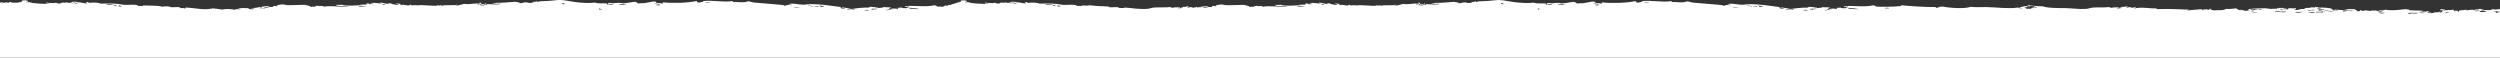 <?xml version="1.0" encoding="UTF-8"?>
<svg xmlns="http://www.w3.org/2000/svg" id="Layer_2" viewBox="0 0 2600 60">
  <rect x="0" y="0" width="2600" height="60" fill="#333333" stroke="none"/>
  <defs>
    <style>.cls-1{fill:#fff;}</style>
  </defs>
  <g id="Layer_1-2">
    <path class="cls-1" d="M2600,12.05v-2.71c-2.65,.57-5.7,.8-7.64,.14-2.44,1.83-6.22,.67-10.18,1.09,2.82-1.07-5.31-.56-1.36-1.35-3.71-.18-3.08,1.1-6.79,.54-.26,.47,1.01,.7,0,.82-2.04-.9-6.45-.22-8.81,.27v-.81c-2.22,.37-4.5,.73-7.47,.81-1.19,.4,1.27,1.4-2.03,1.35,2.47-.78-2.6-1.67-3.39-1.08,.79,.13,1.53,.29,2.03,.54-4.08,.28-1.71-1.21-2.72-1.63-2.59,.64-6.22,.25-10.17,.81,.03-.37-.32-.6-.68-.81,1.48-.17,2.16,.77,2.04-.27-2.54-.21-5.07-.43-5.43,.82,1.19,.25,3.39,.09,4.07,.54-2.21,.4-1.92,.52-1.36,1.63-2.56-.39-1.3,.75-3.39,.54,.2-.32,2.73-1.03,.68-1.35-.39,1.37-5.73,.66-6.78,1.08,3.09,.57-4.54,.97-6.79,.27,.8-.04,1.93,.05,2.04-.27-.74-.07-1.63-.44-.68-.54,1.01,.08,2.86,1.16,3.39,.54-1.43-.34-2.55-.79-3.39-1.35-2.9,.59-5.45,.51-9.5,0,1.8,0,3.99,.15,4.08-.54-6.3-.47-12.45,.3-17.64-1.35,1.28-.12,4.08,.37,3.38-.54-7.76,.3-15.56,2.41-25.09,.81-.41,1.2-5.67,.44-7.48,1.08,1.78,.46,4.41,.59,5.43,1.35-3.63-.04-6.7-.98-6.79-1.62-1.66,.43-5.39-.42-6.1,.54-2.45-.27-7.91-1.06-8.14-.81,.63,.29,2.49,.08,2.03,.81-1.2-.31-5.31-.06-3.39-.81-3.44-.05-.15,.91-2.71,1.08-3.48,.28-2.21-1.21-2.04-1.08-.44-.33-4.55-.45-1.36-1.09-2.01,.09-10.66-.36-12.21,.27,1.2,.16,3.98-.33,4.07,.27-2.85-.04-1.63,.14-.68,.54-5.91,.37-8.24-.68-13.57-.54-.62,1.15,4.49,.02,4.08,1.08-1.62-.16-3.11-.39-5.42-.27,1.8-.7-1.31-.39-1.36-1.09,.93,0,1.49,.13,2.03,.27-4.01-2.87-14.2-1.6-19.66-2.98-.66,.51,2.02,.91,0,1.08-.05-.78-4.97-.99-4.75-.27,.41,.47,3.21-.02,3.38,.54-3.25-.18-5.74-.41-8.81,0-.57,.87-.58,.56,.68,1.08-4.15-.6-5.89,.33-9.5,1.09,.21-.63-1.95-.3-2.04-.82,1.28-.54,2.47-.42,1.36-1.35-3.88,.89-3.22-.28-7.46,.27-1.28,.48,.93,.84-1.36,1.08-2.26-.45-4.66-.06-6.78,.27,.02-.37-.32-.6-.67-.81,2.25,.08,6.03,.36,7.46-.54-2.17,.17-4.93,.43-3.39-.54-2.64,.52-6.78-.61-7.41,.92,.33,0,.68,.02,1.03,.04,.8-.24,.87-.68,1.63,.13-.59-.06-1.13-.1-1.63-.13-.27,.08-.61,.14-1.08,.13,.02-.06,.03-.11,.05-.17-4.12-.1-6.23,.66-11.58-.1,1.18-.16,3.98,.33,4.07-.27-7.95-.16-15.39-.02-22.39,.81-.6,.87,2.23,.37,2.03,1.09-1.18,.02-2.11-.06-2.71-.27-.59,.87,1.76,.56,2.04,1.08-4.44,.05-6.86-.7-9.5-1.35-.27,.47,1.01,.69,0,.81-1.52-.66-3.38-1.18-4.07-2.17-4.58,.38-6.88,.94-10.86,.54-2.27,2.17-8.75,.92-12.21,1.63-.72-.53-3.13-.38-4.07-.81,.06-.43,1.73-.21,1.35-.81h-1.35c-.05-.17-.11-.32-.68-.27,.71,.93-1.56,2.06-2.71,1.35,0-.45,1.87-.15,2.03-.54-2.85-.63-2.47,.52-6.11,0-.26,.47,1.01,.7,0,.82-2.76,.08-.36-.56-.67-1.09-6.78,.37-10.1,.88-15.61,1.36-.21-.62,1.96-.3,2.03-.81-9.61-.25-18.83-1.11-33.92-.54v-.81c-8.65,.28-12.8-1.49-21.71-.27,1.1,.08-.05,.38-1.35,.27-.49-.68,2.98-1.11,.67-1.63,.25,.83-2.47,.46-2.72,1.08-1.05-.57-4.03-.1-1.36-.81-3.75-.01-2.42,.59-5.42,.54,.4-.56,1.43-.88,2.04-1.36-2.72-.04-4.65,1.2-6.79,.54-.03,.37,.31,.6,.68,.82-.9-.35-2.53-.36-2.72,.27,.8,.04,1.93-.05,2.04,.27-2.07-.1-4.24,1.11-4.75-.27,.99,.39,2.14,.21,2.03-.54-3.63-.09-6.48,.12-8.81,.54,.2-.54-.93-.54-1.36-.81-4.88,.67-11.59,.1-16.96,.54-2.39,.2-4.37,1.15-6.79,1.35-7.01,.57-14.75-.7-21.72-.81-8.55-.14-17.55,.2-23.75-1.9-6.44,.14-10.28-.77-15.6-1.08-.4,.73,2.01,1.69,2.72,1.08-.85-.49,7.08-.36,4.07,1.08,1.33,.08,1.35-.37,2.05-.54-.16,.51,.76,.6,.67,1.08-2.62-.77-5.46-.26-6.79,.81,1.01,.05,2.51-.1,2.71,.27-5.03-.05-3.67-.18-6.78,.27,.03-.37-.32-.59-.68-.81,1.27,.03,4.94-.33,3.39-.54-2.23,.46-3.39,.02-4.75-.54,1.59-.4,2.91,.09,3.39-.27-2.25-.26,.76-.54,.67-.81-3.39-.63-6.99,.75-9.49,1.36,.79,.4,2.56,.42,3.38,.81-3.29,.42-2.56-.79-4.75-.81-10.67,1.45-21.73-.35-32.56-.54-5.23-.09-10.98,.38-16.29-.27-6.27,2.36-22.41,1.21-29.18-.27-1.97,.3-4.78,.26-6.1,.81,.42,.38,2.61,.04,2.72,.54-1.76,.31-5.2,.01-3.39-.81-13.47,.03-27.6-1.04-36.64-1.89-.27,.47,1,.69,0,.82-7.3,.77-18.2,1-26.47,.54,1.54-.61-1.47-.79-2.03-1.35-10.22,2.46-23.32-.24-31.21,1.08,1.11,0,.37,.75,1.36,.81,.57-.4,1.71-.58,3.39-.54,.2,.72-2.64,.22-2.04,1.09,4.28,.37,8.63,.71,12.21,1.35-.14,.3-.75,.42-1.36,.54,0-.27,.55-.32,.69-.54-3.26,.94-6.23-.74-8.82,0,.06-.74-1.13-.54,0-1.08-3.5,.46-9.03,.63-8.14-.27-2.14-.13-2.4,.49-4.76,.27-.41,.49,1.99,1.13,0,1.35-1.22-1-6.94-.58-7.46,0,1.02,.05,2.51-.09,2.72,.27-4.15-.59-5.42,1.99-7.47,.54,3.8,.25,3.1-1.29,4.75-1.9-.8-.04-1.92,.05-2.03-.27,1.28-.11,2.91-.1,2.7-.81-2.49,.19-5.15,.47-7.46,0-1.19,1.06-5.64,.82-8.15,1.35,.03-.37-.32-.6-.67-.81,1.28-.13,2.91,.83,2.71-.27-4.59,.03-10.03-1.3-8.82,.27-8.25-.06-13.12,.82-18.32,1.35,1.74,.46,2.37-.31,3.39,.27-.9,0-.62,.48-1.36,.54-2.56-1.09-5.45,.22-7.47-.27,1.3-.56,3.92-.6,4.75-1.35-4.08,.96-8.01-1.54-10.18-.27,.26,.34,3.2-.18,4.07,.54-1.17,.47-4.19,.3-4.75-.27v-1.08c-9.28-1.12-20.25-3.17-31.88-2.98-2.66,.05-4.99,.61-7.47,.55-5.31-.13-10.73-2.01-14.92-.55,1.34,.84,2.9-.09,3.39,1.09-1.57-.21-2.25-.23-5.43-.27-.07,.42,.1,.94-1.36,.81,.16-.21,.34-.4,.68-.54-2.88,1.21-1.63,.09-2.04,0-2.27-.49-21.56-1.86-30.53-2.71-2.79-.26-4.5-1.25-6.78-1.35-4.49,2.09-12.76,.16-15.61,.81-1.13-.54,.06-.34,0-1.08-10.96,1.56-19.59-1.02-31.21,0,2.02,1.28-4.86,.83-3.39,1.89-1.02-.66-2.83-.59-3.39-.82,1.69-.04,.2-.92,0-1.08-9.03,2.02-24.45,2.44-35.28,1.35,.18,.79,.93,1.01,0,1.35-2.85-.98-6.48-.43-8.82,0,.2-.73,2.85-.49,3.39-1.09-3.46,.21-.28-.51-1.35-.81-4.37-1.19-9.92,2.09-15.6,1.35,1.26,.47-2.06-.19-2.72,.54-.8-.77-1.99-1.38-3.39-1.9-4.81,.34-7.76,1.42-12.89,1.62-2.34-.88-7.64-.55-10.18,0-1.78-.77-7.35-.53-4.75,.81,.81-.56,4.97-.19,4.75,.55-2.79,.21-3.48-.42-6.1-.28-1.18-.55,.5-.53-.68-1.08-4.74-.16-8.42,.54-12.22-.82-5.26,.94-11.75,.24-15.6,0-6.76-.42-15.18-2.68-20.35-2.71-3.2-.02-8.91,.94-14.25,1.09-4.28,.12-8.42,.24-9.5,1.08,.03-.47-.53-.69-1.36-.81-.49,1.36-3.76-.07-4.75,1.08,1.69-.05,1.65,.61,2.71,.81-2.28-.35-6.78,.18-7.46-.81-5.62,.05-3.97,1.36-8.82,.81,.06-.43,1.73-.21,1.35-.81-2.43,.16-3.28-.32-4.75-.54-5.16,.34-12.63,1.23-20.35,1.08,.44,.98-3.24,.33-3.39,1.08,3.11,.23,7.66-.36,8.82,0-4,1.31-8.47,.14-15.6,.27,.76-.39,.73-.66-.68-.81,.12,.59-.55,.86-2.03,.81-3.52-.13-1.36-1.3-3.39-1.63-1.66,.37,1.23,.82-.68,1.09-3.63-.77-10.6,1.33-15.6,.27-3.6,1-7.6,2.12-10.18,1.9,1-.32,3.03-.23,2.71-1.08-3.69,1.33-16.31-.19-14.92,1.35-.67-.28-1.35-.55-2.04-.82-1.44,.97-2.53,.08-4.07-.27-.2,.53,.92,.54,1.36,.81-6.4,.55-17.59-1.23-21.03-.27-2.27-.42-4.59-.23-7.46,0,.75-.39,.73-.66-.68-.81-.78,2.07-7.19-.51-8.81,.27,.37,0,.77,.22,0,.27-2.39-.55-1.79-1.09-.38-1.1-2.19-.12-4.75-1.37-5.72-.26,2.78-.29,1.74,.93,3.39,1.08-3.12-.03-6.93-.41-8.81-1.63-2.54-.29-1.93,.67-4.07,.54-1.67-.69-4.43-.94-6.79-1.36-.59,.87,1.76,.56,2.04,1.09-3.71-.03-9.63-1.54-12.21-.27,.86,.38,3.32,.12,3.39,.81h-4.75c2.22-1.29-5.98-.43-2.03,.27-1.28,.48-4.49,.2-6.79,.28-.59,1.26,2.23-.19,2.04,.54-8.26,.36-15.84,1.1-21.72-.27,.53-.06,1.34,0,1.35-.27-3.67,.21-2.97,.48-7.46,.27,1.76,2.09,9.28,.76,13.56,2.17-9.96,.08-17.21-1.7-26.46-.27,.82-1.83-7.23,.21-4.75-1.08-1.6,0-2,.47-4.07,.27-.64,.5,2.04,.9,0,1.08-2.03-.93-2.01-.07-4.75,0,1.82-.7-1.82-.39,0-1.08-2.35,.09-3.61,.32-5.43-.27,1.28-.12,4.09,.37,3.39-.54-3.4-.75-14.6,.17-21.71,0-.97-.02-5.19-.79-4.07-.82-3.98,.08-9.3,1.23-6.1,1.9-2.14,.13-2.4-.49-4.75-.27-.11,.4,.24,1-.68,1.08-2.06,0-4.47,.16-4.07-.81-4.72-.05-8.24,.8-11.48,1.38,.61-.29,1.11-.55-.17-.84,.25,.83-2.47,.46-2.72,1.08-1.05-.57-4.03-.1-1.36-.81-3.75-.01-2.42,.59-5.42,.54,.4-.56,1.43-.88,2.04-1.36-2.72-.04-4.65,1.2-6.79,.54-.03,.37,.31,.6,.68,.82-.9-.35-2.53-.36-2.72,.27,.8,.04,1.93-.05,2.04,.27-.29-.01-.58,0-.87,.03-1.23,0-2.39,.07-3.33,.27-.24-.1-.43-.27-.54-.56,.99,.39,2.14,.21,2.03-.54-3.63-.09-6.48,.12-8.81,.54,.2-.54-.93-.54-1.36-.81-4.88,.67-11.59,.1-16.96,.54-2.39,.2-4.37,1.15-6.79,1.35-3.94,.32-8.11,.06-12.25-.25-3.7-.42-7.59-.91-11.39-1.1-.51,.19-.46,.36-.37,.51-1.74-.02-3.49-.02-5.22-.05-1.06-1.59-5.63-.56-10.02-.74-.53-.88-3.32-1.05-5.71-.93-.17-.05-.34-.1-.51-.16-6.44,.14-10.28-.77-15.6-1.08-.08,.15-.04,.3,.07,.46-2.41-.04-4.75-.06-6.74-.19-.33,.32-.72,.61-1.35,.81-.09-.6-2.88-.12-4.07-.27-.91-1.96-9.24-1.11-14.25-1.09-10.22-1.91-15.68-1.39-25.1-1.35-1.67-1.24-7.75-1.2-11.53-.81-1.28-.03-.47-.9-2.04-.82-.2,.56-1.83,.53-2.04,1.09,1.11-.2,2.95,.54,1.36,.54-4.56-.56-12.62-3.33-17.64-1.09,1.01,.05,2.5-.09,2.72,.28-.27,.47,1.01,.69,0,.81-1.31-1.54-7.52-.17-4.08-1.35-3.2,.26-3.09,.61-6.78,.27-1.21,1.74-5.24,.94-6.11,0-1.31,1.32-9.07-.02-10.86,0,.79,.05,.74,.43,.68,.82,1.19,.25,3.39,.09,4.07,.54-3.99,.11-20.07-.26-21.04-1.9-1.51,.12-3.68,.62-4.07-.27,2.26,.27,2.22-.37,2.04-1.08-2.28-.61-5.39-.68-6.79,.27,.79,.04,.74,.43,.68,.81-2.29,0-3.59,.37-4.75,.81,.98,.15,3.51-.31,3.39,.28-5.12-.41-10.98,3.38-10.86,2.03-1.99,.62-.98,.87-2.71,1.35v-.81c-1.42,.03-2.47,.72-3.42,1.44-2.4-.03-4.72-.1-6.87-.22,1.54-.61-1.47-.79-2.03-1.35-10.22,2.46-23.32-.24-31.21,1.08,1.11,0,.37,.75,1.36,.81,.57-.4,1.71-.58,3.39-.54,.2,.72-2.64,.22-2.04,1.09,4.28,.37,8.63,.71,12.21,1.35-.14,.3-.75,.42-1.36,.54,0-.27,.55-.32,.69-.54-3.26,.94-6.23-.74-8.82,0,.06-.74-1.13-.54,0-1.08-3.5,.46-9.03,.63-8.14-.27-2.14-.13-2.4,.49-4.76,.27-.41,.49,1.99,1.13,0,1.35-1.22-1-6.94-.58-7.46,0,1.02,.05,2.51-.09,2.72,.27-4.15-.59-5.42,1.99-7.47,.54,3.8,.25,3.1-1.29,4.75-1.9-.8-.04-1.92,.05-2.03-.27,1.28-.11,2.91-.1,2.7-.81-2.49,.19-5.15,.47-7.46,0-1.19,1.06-5.64,.82-8.15,1.35,.03-.37-.32-.6-.67-.81,1.28-.13,2.91,.83,2.71-.27-4.59,.03-10.03-1.3-8.82,.27-8.25-.06-13.12,.82-18.32,1.35,1.74,.46,2.37-.31,3.39,.27-.9,0-.62,.48-1.36,.54-2.56-1.09-5.45,.22-7.47-.27,1.3-.56,3.92-.6,4.75-1.35-4.08,.96-8.01-1.54-10.18-.27,.26,.34,3.2-.18,4.07,.54-1.17,.47-4.19,.3-4.75-.27v-1.08c-9.28-1.12-20.25-3.17-31.88-2.98-2.66,.05-4.99,.61-7.47,.55-5.31-.13-10.73-2.01-14.92-.55,1.34,.84,2.9-.09,3.39,1.09-1.57-.21-2.25-.23-5.43-.27-.07,.42,.1,.94-1.36,.81,.16-.21,.34-.4,.68-.54-2.88,1.21-1.63,.09-2.04,0-2.27-.49-21.56-1.86-30.53-2.71-2.79-.26-4.5-1.25-6.78-1.35-4.49,2.09-12.76,.16-15.61,.81-1.13-.54,.06-.34,0-1.08-10.96,1.56-19.59-1.02-31.21,0,2.02,1.28-4.86,.83-3.39,1.89-1.02-.66-2.83-.59-3.39-.82,1.69-.04,.2-.92,0-1.08-9.03,2.02-24.45,2.44-35.28,1.35,.18,.79,.93,1.01,0,1.35-2.85-.98-6.48-.43-8.82,0,.2-.73,2.85-.49,3.39-1.09-3.46,.21-.28-.51-1.35-.81-4.37-1.19-9.92,2.09-15.6,1.35,1.26,.47-2.06-.19-2.72,.54-.8-.77-1.99-1.38-3.39-1.9-4.81,.34-7.76,1.42-12.89,1.62-2.34-.88-7.64-.55-10.18,0-1.78-.77-7.35-.53-4.75,.81,.81-.56,4.97-.19,4.75,.55-2.79,.21-3.48-.42-6.1-.28-1.18-.55,.5-.53-.68-1.08-4.74-.16-8.42,.54-12.22-.82-5.26,.94-11.75,.24-15.6,0-6.76-.42-15.18-2.68-20.35-2.71-3.2-.02-8.91,.94-14.25,1.09-4.28,.12-8.42,.24-9.5,1.08,.03-.47-.53-.69-1.36-.81-.49,1.36-3.76-.07-4.75,1.08,1.69-.05,1.65,.61,2.71,.81-2.28-.35-6.78,.18-7.46-.81-5.62,.05-3.97,1.36-8.82,.81,.06-.43,1.73-.21,1.35-.81-2.43,.16-3.28-.32-4.75-.54-5.16,.34-12.63,1.23-20.35,1.08,.44,.98-3.24,.33-3.39,1.08,3.11,.23,7.66-.36,8.82,0-4,1.31-8.47,.14-15.6,.27,.76-.39,.73-.66-.68-.81,.12,.59-.55,.86-2.03,.81-3.52-.13-1.36-1.3-3.39-1.63-1.66,.37,1.23,.82-.68,1.09-3.63-.77-10.6,1.33-15.6,.27-3.6,1-7.6,2.12-10.18,1.9,1-.32,3.03-.23,2.71-1.08-3.69,1.33-16.31-.19-14.92,1.35-.67-.28-1.35-.55-2.04-.82-1.44,.97-2.53,.08-4.07-.27-.2,.53,.92,.54,1.36,.81-6.4,.55-17.59-1.23-21.03-.27-2.27-.42-4.59-.23-7.46,0,.75-.39,.73-.66-.68-.81-.78,2.07-7.19-.51-8.81,.27,.37,0,.77,.22,0,.27-2.39-.55-1.79-1.09-.38-1.1-2.19-.12-4.75-1.37-5.72-.26,2.78-.29,1.74,.93,3.39,1.08-3.12-.03-6.93-.41-8.81-1.63-2.54-.29-1.93,.67-4.07,.54-1.67-.69-4.43-.94-6.79-1.36-.59,.87,1.76,.56,2.04,1.09-3.71-.03-9.63-1.54-12.21-.27,.86,.38,3.32,.12,3.39,.81h-4.75c2.22-1.29-5.98-.43-2.03,.27-1.28,.48-4.49,.2-6.79,.28-.59,1.26,2.23-.19,2.04,.54-8.26,.36-15.84,1.1-21.72-.27,.53-.06,1.34,0,1.35-.27-3.67,.21-2.97,.48-7.46,.27,1.76,2.09,9.28,.76,13.56,2.17-9.96,.08-17.21-1.7-26.46-.27,.82-1.83-7.23,.21-4.75-1.08-1.6,0-2,.47-4.07,.27-.64,.5,2.04,.9,0,1.08-2.03-.93-2.01-.07-4.75,0,1.82-.7-1.82-.39,0-1.08-2.35,.09-3.61,.32-5.43-.27,1.28-.12,4.09,.37,3.39-.54-3.4-.75-14.6,.17-21.71,0-.97-.02-5.19-.79-4.07-.82-3.98,.08-9.3,1.23-6.1,1.9-2.14,.13-2.4-.49-4.75-.27-.11,.4,.24,1-.68,1.08-2.06,0-4.47,.16-4.07-.81-7.1-.07-11.51,1.89-16.29,1.9,.69,.26,1.37,.54,2.04,.81-2.52,.17-2.43-.75-4.07-.27,.91,.27,2.05,.45,2.72,.81-2.66-.32-3.74,.29-5.43-.54,0-.36,1.19-.25,1.36-.54-3.56,.05-10.32-.98-12.21,.81,1.54,.37,2.55-.7,2.72,0-1.19,.8-3.61-.15-5.42,0-.27,.47,1.01,.7,0,.82-5.78-1.09-10.43-1.11-13.57-.27-3.52-.69-8.18-1.05-10.86-1.35-.11,.32,.11,.77-.68,.81v-.54c-6.26,1.92-16.66-.6-26.46-1.08-1.28,.48,.93,.84-1.36,1.08-.01-.74-3.2-.64-4.07-.27-.62-2.07-5.51-.89-10.18-1.08-.82-1.36-7.04-1.03-8.81-.54-4.78-1.47-13.75-.99-19.68-1.35-.33,.32-.72,.61-1.35,.81-.09-.6-2.88-.12-4.07-.27-.91-1.96-9.24-1.11-14.25-1.09-10.22-1.91-15.68-1.39-25.1-1.35-1.67-1.24-7.75-1.2-11.53-.81-1.28-.03-.47-.9-2.04-.82-.2,.56-1.83,.53-2.04,1.09,1.11-.2,2.95,.54,1.36,.54-4.56-.56-12.62-3.33-17.64-1.09,1.01,.05,2.5-.09,2.72,.28-.27,.47,1.01,.69,0,.81-1.31-1.54-7.52-.17-4.08-1.35-3.2,.26-3.09,.61-6.78,.27-1.21,1.74-5.24,.94-6.11,0-1.31,1.32-9.07-.02-10.86,0,.79,.05,.74,.43,.68,.82,1.19,.25,3.39,.09,4.07,.54-3.99,.11-20.07-.26-21.04-1.9-1.51,.12-3.68,.62-4.07-.27,2.26,.27,2.22-.37,2.04-1.08-2.28-.61-5.39-.68-6.79,.27,.79,.04,.74,.43,.68,.81-2.29,0-3.59,.37-4.75,.81,.98,.15,3.51-.31,3.39,.28-5.12-.41-10.98,.27-10.86-1.08-1.99,.62-.98,.87-2.71,1.35v-.81c-2.77,.07-4.13,.7-6.11,1.08,.2-.55,1.84-.53,2.04-1.08-1.2-.03-2.56,.08-3.91,.28V60H2600V12.46c-.64,.06-1.6-.55-2.89-.27-.12,.59,.55,.86,2.03,.81,.12,.59-2.4,.12-3.39,.27,.41-.87-1.27-.84,0-1.35-1.07,.02-2.59-.13-2.71,.27-1.07-.82,5.09-.49,6.96-.14ZM79.22,3.79c-.64-.56-3.49-.23-3.39-1.09,3.63,.2,3.28,.61,6.79,0-.2,.74-2.86,.49-3.39,1.09Zm39.35,2.44c4.04-1.39-6.13-.95-8.15-1.63,3.39-1.24,6.74,.72,10.86,.82,.21,.71-1.41,.7-2.71,.82Zm4.75,.54c.11-.32,1.23-.23,2.04-.27-.28-.52-2.64-.21-2.04-1.08,1.6,.08,1.26,.94,3.39,.82-.49,.55-2.04,1.1-3.39,.54Zm147.22,1.9c-.77-.85,1.07-.66,1.36-1.08,1.21,.2,.1,.49,0,.81,2.14-.3,1.54-.02,4.07,0-1.36,.97-2.03-.29-5.43,.27Zm3.39-1.08c.96,.12,4.8-.62,6.1-.27-1.56,.75-4.16,.99-6.1,.27Zm99.05-.27c.42-.24,.82-.48,0-.54,3.25-.5,2.57-.38,7.47-.54,.2,.36-5.14,.83-7.47,1.08Zm24.43-2.17c1.44-.24,1.18-1.15,3.39-1.08-1.47,.61-.64,1.62-3.39,1.08Zm101.77,.54c0-.31,.88-1.74-2.72-1.08v-.54c.58,.05,.64-.11,.68-.27,1.61,.8,4.55,1.07,6.78,1.62-.84,.99-4.08-.65-4.75,.27Zm7.46-.54h-3.39c-1.04-.83,4.43-.83,3.39,0Zm78.02-.82c-.19-.71,.25-1.16,2.04-1.08-.14,.21-.68,.27-.68,.54,.18,.34,1.35,.27,1.36,0,2.38,.46-1.33,.69-2.72,.54Zm38,5.42c.12-.22,.67-.27,.67-.54,.12-.23-.27-.26-.67-.27,.56-.88,2.38,1.34,3.39,.27,1.12,.53-1.26,.9-3.39,.54Zm27.81-4.33c-2.03-.78-4.64-.27-6.79-.54,.15-.85,3.38-.46,5.43-.55-.11,.32,.15,.49,.68,.55,.57,.05,.64-.11,.68-.28,1.01,.12-.27,.35,0,.82Zm35.95,0c-1.49,.15-3.74,.4-4.07-.54h2.71c.13-.23-.26-.26-.68-.28,.21-.57,2.36,.28,2.04,.82Zm50.89-3.25c-.25,.62-2.72,.36-3.39,.82-1.71-.2,4.72-1.89,4.74-.54-.54-.05-.67-.27-1.35-.27Zm88.19,5.69c1.78-.79,2.95-.15,6.11-.27-.72,.61-4.27,.1-6.11,.27Zm19.68-.82c-.08-1.05-4.49-.37-4.75-1.35,1.61,.4,6.73,.37,4.75,1.35Zm1.35-.27c.1-.6,2.88-.12,4.08-.27,2.8,1.74-.28,0-4.08,.27Zm7.47,.54c-1.84,.19,.49-1.28-1.36-1.08h-1.35c.98-.64,4.43,0,5.42,.27,1.09,1.07-2.93,.09-2.71,.81Zm44.77,3.79c-1.23-.21,.41-.29,1.36-.27,.77-.05,.38-.27,0-.27,.69-.76,2.88,.07,4.07,0-1.19,.43-3.61,.36-5.43,.54Zm10.86-1.63c-.66,0-.52,.33-.67,.54-1.77,.07-2.91-.1-2.71-.81,3.17,.1,3.85-.48,5.42,.27-.5,.49-1.23,.04-2.04,0Zm692.91-.22c-.06,0-.12,.02-.18,.02,.03-.03,.06-.04,.09-.07,.04,.02,.06,.03,.09,.05Zm-3.48-.32c.41-.64,1.47,.35,2.42,.54-.53,.15-.96,.31-1.59,.38-.28-.02-.55-.06-.83-.1,.12-.22,.67-.27,.67-.54,.12-.23-.27-.26-.67-.27Zm-35.96-5.69c-.14,.21-.68,.27-.68,.54,.18,.34,1.35,.27,1.36,0,2.38,.46-1.33,.69-2.72,.54-.19-.71,.25-1.16,2.04-1.08Zm-80.06,1.89h-3.39c-1.04-.83,4.43-.83,3.39,0Zm-10.18-1.08c.58,.05,.64-.11,.68-.27,1.61,.8,4.55,1.07,6.78,1.62-.84,.99-4.08-.65-4.75,.27,0-.31,.88-1.74-2.72-1.08v-.54Zm-95.66,0c-1.47,.61-.64,1.62-3.39,1.08,1.44-.24,1.18-1.15,3.39-1.08Zm-27.82,2.71c3.25-.5,2.57-.38,7.47-.54,.2,.36-5.14,.83-7.47,1.08,.42-.24,.82-.48,0-.54Zm-92.95,.54c-.93,.45-2.23,.7-3.54,.69-.15,0-.29-.01-.44-.02-.74-.04-1.47-.17-2.12-.41,.96,.12,4.8-.62,6.1-.27Zm-8.14,.27c.73,.12,.61,.27,.38,.45-.6,.03-1.22,.08-1.87,.14,.26-.29,1.28-.28,1.48-.58Zm-148.58-2.17c1.6,.08,1.26,.94,3.39,.82-.49,.55-2.04,1.1-3.39,.54,.11-.32,1.23-.23,2.04-.27-.28-.52-2.64-.21-2.04-1.08Zm-2.04,0c.21,.71-1.41,.7-2.71,.82,4.04-1.39-6.13-.95-8.15-1.63,3.39-1.24,6.74,.72,10.86,.82Zm-38.67-2.71c-.2,.74-2.86,.49-3.39,1.09-.64-.56-3.49-.23-3.39-1.09,3.63,.2,3.28,.61,6.79,0Zm567.87,2.71c-2.03-.78-4.64-.27-6.79-.54,.15-.85,3.38-.46,5.43-.55-.11,.32,.15,.49,.68,.55,.57,.05,.64-.11,.68-.28,1.01,.12-.27,.35,0,.82Zm35.95,0c-1.49,.15-3.74,.4-4.07-.54h2.71c.13-.23-.26-.26-.68-.28,.21-.57,2.36,.28,2.04,.82Zm50.89-3.25c-.25,.62-2.72,.36-3.39,.82-1.71-.2,4.72-1.89,4.74-.54-.54-.05-.67-.27-1.35-.27Zm88.19,5.69c1.78-.79,2.95-.15,6.11-.27-.72,.61-4.27,.1-6.11,.27Zm19.68-.82c-.08-1.05-4.49-.37-4.75-1.35,1.61,.4,6.73,.37,4.75,1.35Zm1.35-.27c.1-.6,2.88-.12,4.08-.27,2.8,1.74-.28,0-4.08,.27Zm7.47,.54c-1.84,.19,.49-1.28-1.36-1.08h-1.35c.98-.64,4.43,0,5.42,.27,1.09,1.07-2.93,.09-2.71,.81Zm44.77,3.79c-1.23-.21,.41-.29,1.36-.27,.77-.05,.38-.27,0-.27,.69-.76,2.88,.07,4.07,0-1.19,.43-3.61,.36-5.43,.54Zm10.86-1.63c-.66,0-.52,.33-.67,.54-1.77,.07-2.91-.1-2.71-.81,3.17,.1,3.85-.48,5.42,.27-.5,.49-1.23,.04-2.04,0Zm73.96-.81c.55-.57,3.58-.74,4.75-.27-.28,.61-3.33,.11-4.75,.27Zm380.62,3.25c3.18,.08,4.72,1.34,7.46,.81-2.14,1.14-6.89-.42-7.46-.81Zm6.1-2.17c-1.55,.19-1.24,1.1-4.75,1.09-.29-.52-1.47-.68-1.36-1.36,1.86,.14,2.84,1.05,3.39,0,2.03,0,4.14-.02,4.07,.82-1.15,.1-1.28-.21-1.36-.54Zm2.04-.54c.8,.31,2.4,.3,4.07,.27-.49,.61-3.94,.89-4.07-.27Zm15.95,2.59c-.38-.03-.74-.08-1.02-.16,.32,.05,.67,.1,1.02,.16,1.36,.1,2.96-.06,1.69-.43,2.52,.13,5.24,1.05,9.5,1.08-.08-1.17-2.9,.46-2.72-.81,1.76,.11,3.13,.11,4.74,.81-3.03,.69-9.17-.05-13.22-.65Zm22.05,1.74c-1.25,.74-.08-.72,2.03-.27,.25-.46-.52-.51-1.36-.54,.16-.29,1.35-.18,1.36-.54,.78,.05,.38,.27,0,.27,1.95,.35,3.17-.4,6.79,0-3.15,.59-4.6,.64-8.82,1.08Zm13.56-.27c2.09-.62,4.06-.7,7.47-.54-1.18,1.17-4.4,.65-7.47,.54Zm2.04-1.9c-.78-.05-.38-.27,0-.27,.2-.72-2.64,.72-2.04-.54,2.03-.39,4.14,.95,4.07-.27h3.41c-1.32,.56-4.12,.53-5.43,1.08Zm12.21,0c-1.6,0-2-.47-4.07-.27,.02-.26,.83-.21,1.36-.27,.03-.47-.51-.7-1.36-.81,1.66-.42,4.41-.41,6.77-.54-.1,.86-2.67,.74-4.74,.82-.2,.71,2.63,.21,2.04,1.08Zm-4.75-2.98c1.6,0,2.01-.47,4.07-.27,.27,1.16-4.6,.95-4.07,.27Zm6.11,3.79c-.06,.39-.11,.77,.68,.81-1,.03-6.64-.33-7.47,0-2.22-1.75,5.05,.25,5.43-1.08,1.69-.04,3.29-.05,3.39,.54-.72,.92-.22-.75-2.04-.27Zm1.35-.81c1.43-1.57,5.5,.81,6.11-.27,1.2,.68,.87,.29,3.39,.27-2.77,1.53-6.84-.65-9.5,0Zm20.36,.81c-.92-.08-.57-.68-.68-1.08,5.84,.2,6.71-.51,10.86-.54-3.18,1.23-7.46,.33-10.18,1.62Zm38,1.89c.51-.83-2.34-.33-1.36-1.35,.42,.91,4.8,.25,6.11,.81-.88,.09-2.22,.46-4.76,.54Zm29.84-.27c.11,.32,1.24,.23,2.05,.27-.88,1.08-1.41-.07-3.4,0,.42-.24,.82-.48,0-.54,3.48-.61,8.09,.23,10.18-.27,.94,1.38-5.37,.58-8.83,.54Zm10.18-.54c2.36-.51,3.43,.1,6.78,0-2.24,.75-4.36,.36-6.78,0Zm27.82,.54c-1.01-.12,.27-.35,0-.81,1.57-.09,2.61,.05,3.39,.27,.31,.75-3.7-.22-3.39,.54Zm29.85-2.16c.37-.85,3.94-.42,5.42-.81-.34,1.25-2.42,.41-5.42,.81Zm5.42,.27c.28-.52,2.62-.22,2.04-1.08,2.2,.38,4.7,.65,5.43,1.62-3.24-.59-5.57,1.06-7.47-.54Z"></path>
  </g>
</svg>
